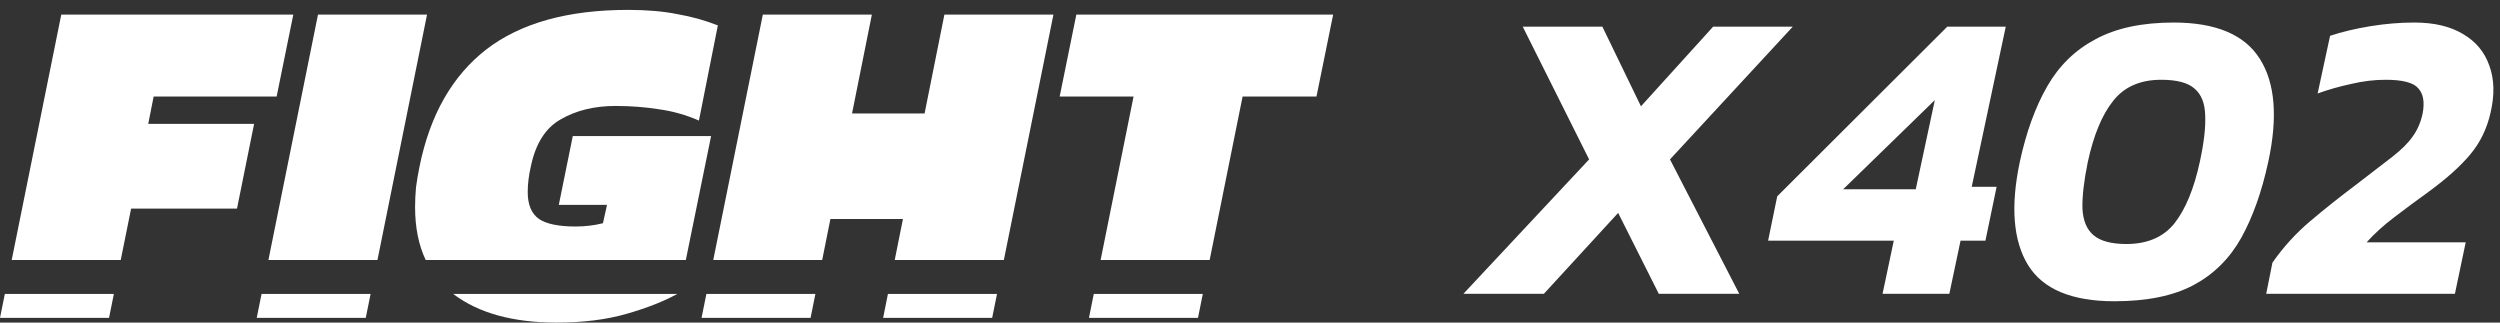 <svg width="217" height="28" viewBox="0 0 217 28" fill="none" xmlns="http://www.w3.org/2000/svg">
<rect x="0" y="0" width="217" height="28" fill="#333333" stroke="none"/>
<path d="M36.95 22.57H59.529L61.723 11.813H49.717L48.505 17.781H52.689L52.337 19.375C51.581 19.566 50.786 19.661 49.952 19.661C48.492 19.661 47.436 19.443 46.784 19.007C46.132 18.544 45.806 17.767 45.806 16.677C45.806 15.969 45.898 15.22 46.08 14.429C46.497 12.44 47.371 11.077 48.7 10.342C50.03 9.579 51.607 9.197 53.432 9.197C54.736 9.197 55.987 9.292 57.187 9.483C58.386 9.647 59.546 9.974 60.667 10.464L62.31 2.207C61.215 1.771 60.042 1.444 58.79 1.226C57.565 0.981 56.144 0.858 54.527 0.858C49.287 0.858 45.181 2.003 42.208 4.292C39.262 6.581 37.333 9.96 36.42 14.429C36.29 15.056 36.186 15.669 36.108 16.269C36.055 16.868 36.029 17.44 36.029 17.985C36.029 19.741 36.336 21.27 36.95 22.57Z" fill="white"/>
<path d="M32.763 22.57L37.067 1.267H27.602L23.298 22.57H32.763Z" fill="white"/>
<path d="M32.168 25.514H22.704L22.284 27.591H31.748L32.168 25.514Z" fill="white"/>
<path d="M10.479 22.57L11.38 18.108H20.571L22.057 10.75H12.867L13.336 8.38H24.012L25.459 1.267H5.319L1.015 22.57H10.479Z" fill="white"/>
<path d="M0.42 25.514H9.884L9.464 27.591H0L0.42 25.514Z" fill="white"/>
<path d="M61.91 22.57L66.214 1.267H75.678L73.957 9.851H80.254L81.974 1.267H91.438L87.134 22.57H77.662L78.376 19.007H72.08L71.366 22.57H61.91Z" fill="white"/>
<path d="M58.788 25.514H39.338C41.523 27.171 44.513 28 48.309 28C50.63 28 52.676 27.741 54.449 27.223C56.17 26.728 57.616 26.158 58.788 25.514Z" fill="white"/>
<path d="M61.315 25.514H70.776L70.359 27.591H60.895L61.315 25.514Z" fill="white"/>
<path d="M77.072 25.514L76.656 27.591H86.12L86.54 25.514H77.072Z" fill="white"/>
<path d="M94.94 25.514L94.521 27.591H103.985L104.404 25.514H94.94Z" fill="white"/>
<path d="M104.997 22.57L107.857 8.38H114.27L115.717 1.267H93.426L91.979 8.38H98.393L95.533 22.57H104.997Z" fill="white"/>
<path d="M127.027 25.5L137.935 13.836L132.175 2.316H139.087L142.435 9.228L148.699 2.316H155.611L144.955 13.836L150.967 25.5H143.983L140.455 18.48L134.011 25.5H127.027ZM163.407 25.5L164.379 20.892H153.471L154.263 17.04L169.023 2.316H174.099L171.147 16.212H173.307L172.335 20.892H170.175L169.203 25.5H163.407ZM159.987 16.428H166.287L167.943 8.688L159.987 16.428ZM183.527 26.148C179.831 26.148 177.335 25.104 176.039 23.016C174.743 20.904 174.503 17.916 175.319 14.052C175.871 11.484 176.663 9.3 177.695 7.5C178.727 5.7 180.131 4.332 181.907 3.396C183.683 2.436 185.939 1.956 188.675 1.956C192.347 1.956 194.843 3.012 196.163 5.124C197.483 7.212 197.723 10.188 196.883 14.052C196.331 16.62 195.551 18.816 194.543 20.64C193.535 22.44 192.155 23.808 190.403 24.744C188.651 25.68 186.359 26.148 183.527 26.148ZM184.571 21.18C186.395 21.18 187.787 20.58 188.747 19.38C189.707 18.156 190.439 16.38 190.943 14.052C191.303 12.396 191.459 11.052 191.411 10.02C191.387 8.964 191.075 8.184 190.475 7.68C189.899 7.176 188.939 6.924 187.595 6.924C185.771 6.924 184.379 7.536 183.419 8.76C182.459 9.96 181.727 11.724 181.223 14.052C180.887 15.684 180.731 17.028 180.755 18.084C180.803 19.14 181.127 19.92 181.727 20.424C182.327 20.928 183.275 21.18 184.571 21.18ZM196.707 25.5L197.247 22.8C198.183 21.456 199.275 20.256 200.523 19.2C201.771 18.144 203.115 17.076 204.555 15.996C205.875 14.988 206.919 14.184 207.687 13.584C208.455 12.984 209.031 12.408 209.415 11.856C209.823 11.304 210.111 10.644 210.279 9.876C210.471 8.892 210.351 8.16 209.919 7.68C209.511 7.176 208.563 6.924 207.075 6.924C206.091 6.924 205.095 7.044 204.087 7.284C203.079 7.5 202.107 7.776 201.171 8.112L202.251 3.108C203.259 2.772 204.411 2.496 205.707 2.28C207.027 2.064 208.311 1.956 209.559 1.956C211.287 1.956 212.703 2.292 213.807 2.964C214.911 3.612 215.667 4.524 216.075 5.7C216.507 6.876 216.543 8.232 216.183 9.768C215.871 11.16 215.283 12.372 214.419 13.404C213.579 14.412 212.391 15.48 210.855 16.608C209.727 17.424 208.707 18.18 207.795 18.876C206.907 19.548 206.115 20.268 205.419 21.036H214.023L213.087 25.5H196.707Z" fill="white"/>
</svg>
